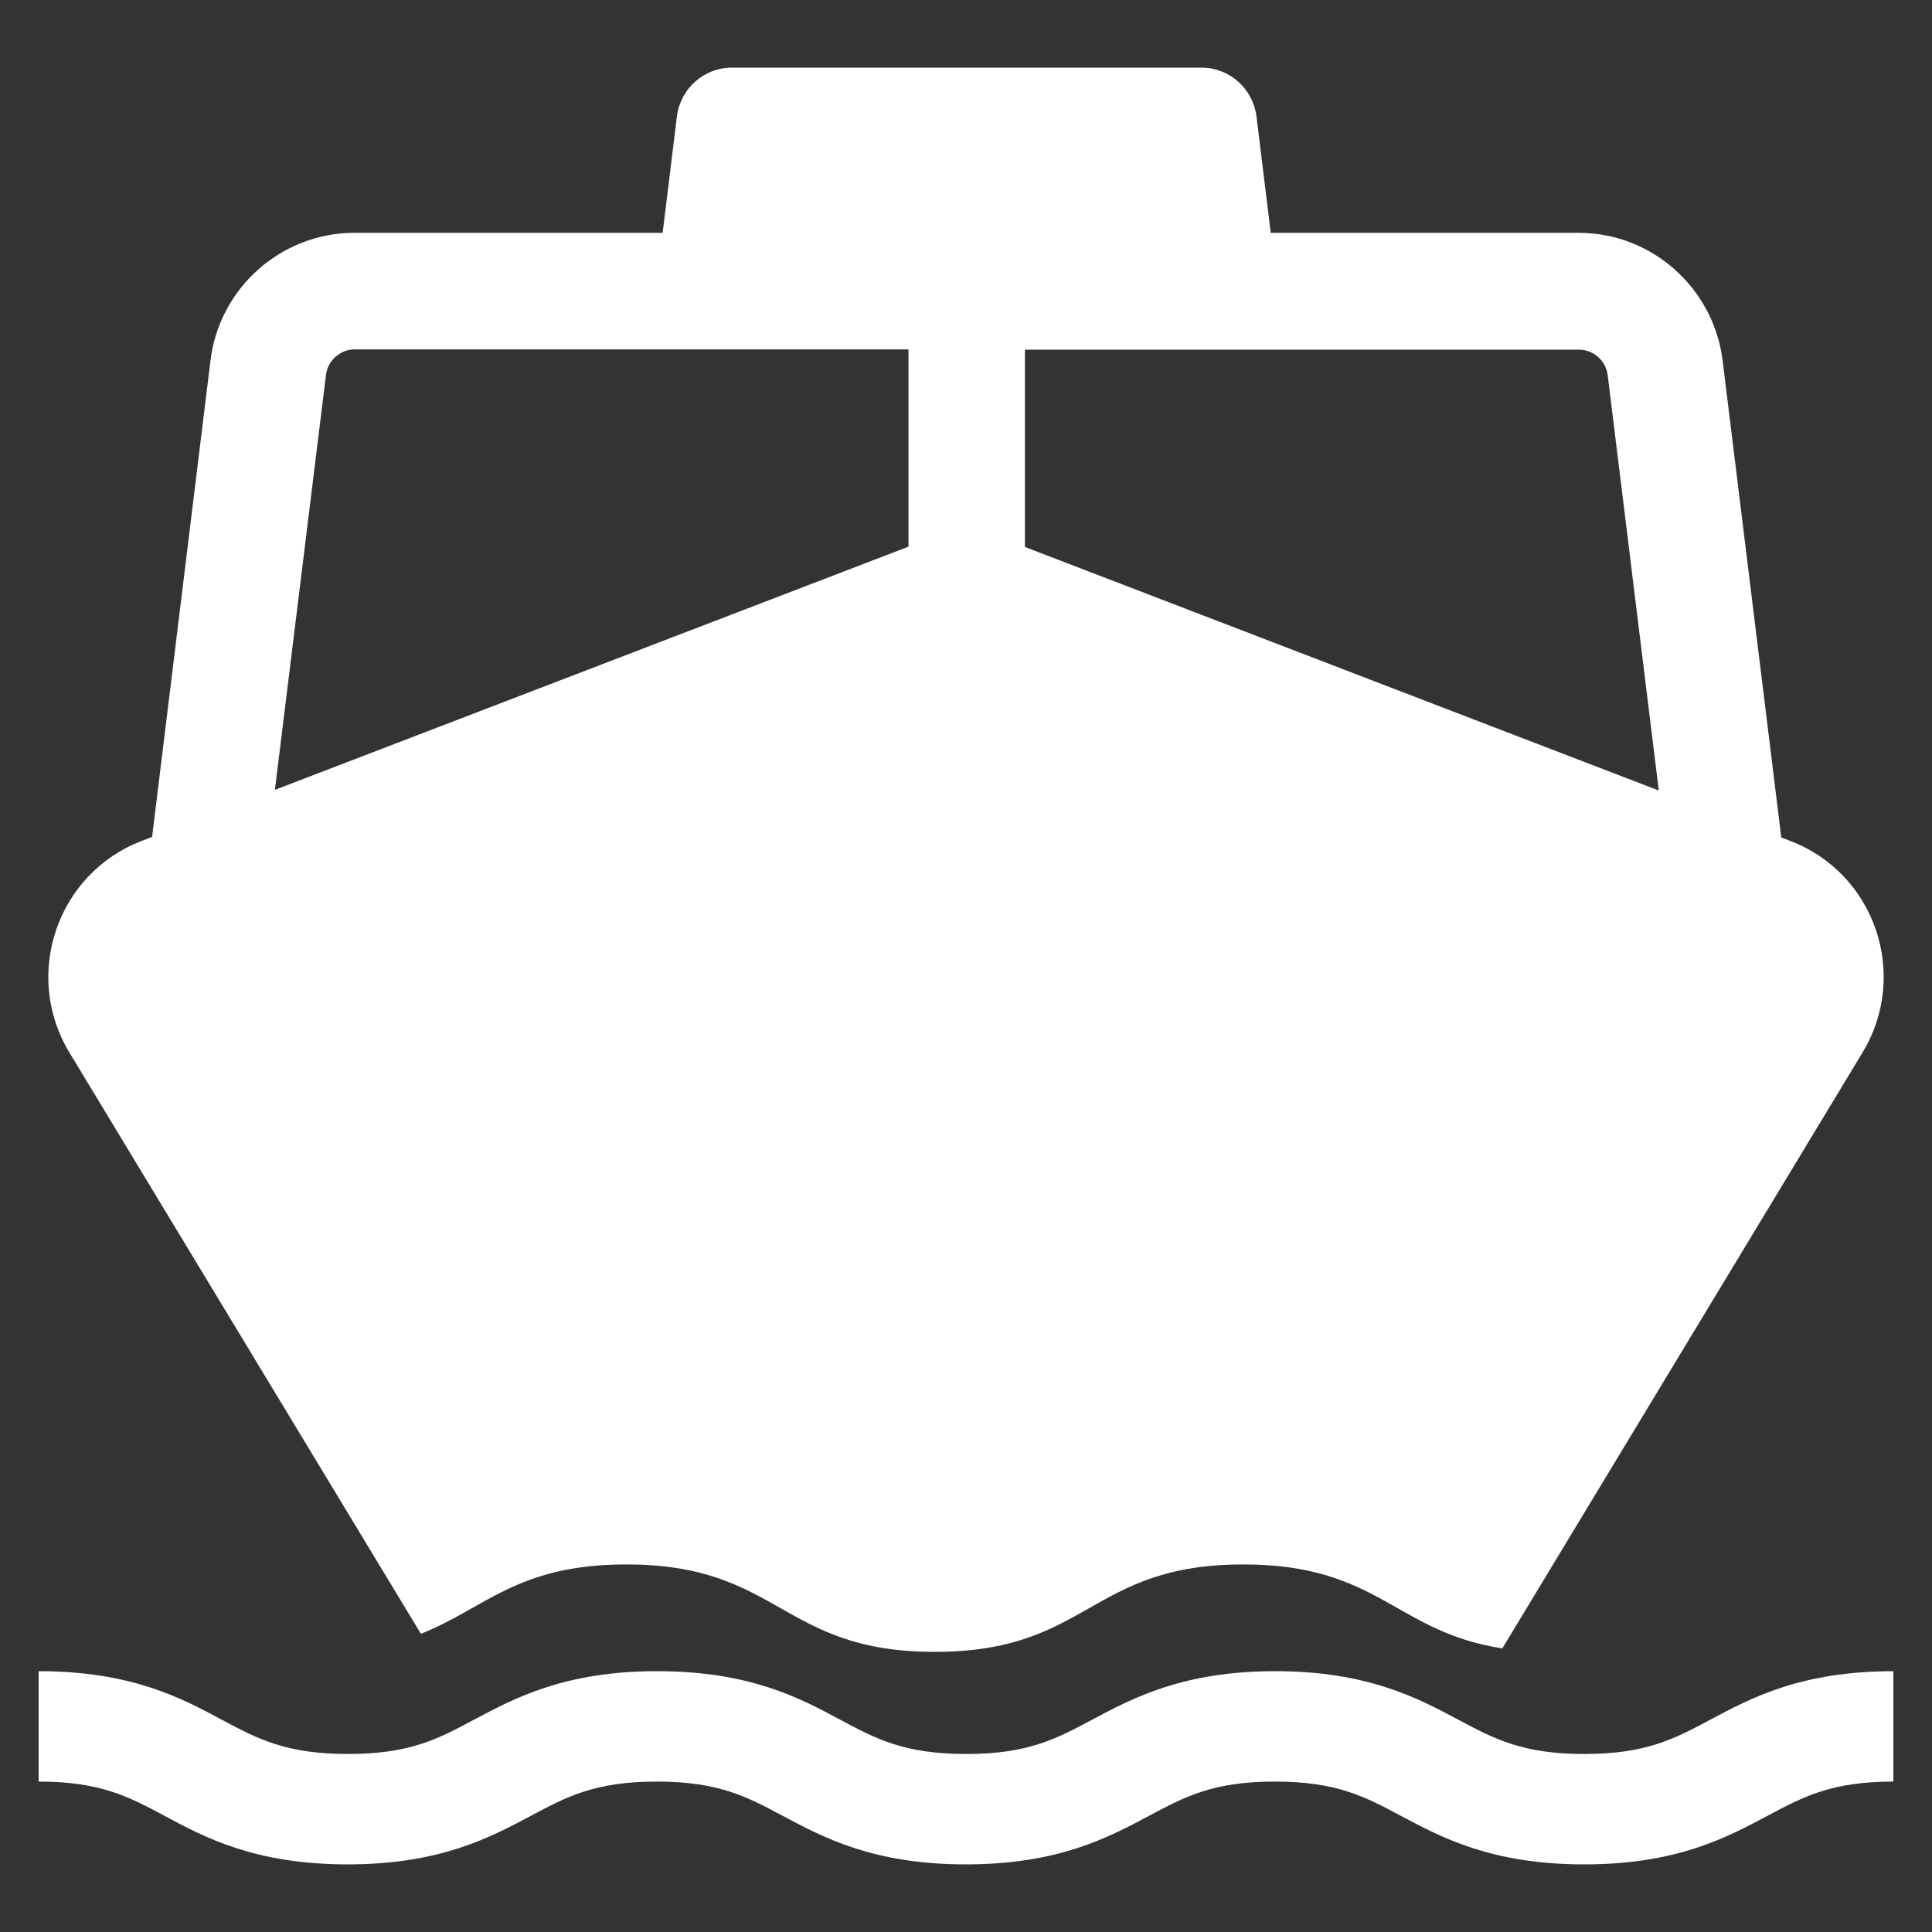<svg width="100" height="100" viewBox="0 0 100 100" fill="none" xmlns="http://www.w3.org/2000/svg">
<rect x="0" y="0" width="100" height="100" fill="#333333" stroke="none"/>
<path d="M92.664 43.527L92.199 43.346L89.164 18.672C88.698 14.902 85.498 12.051 81.713 12.051H65.773L65.037 6.034C64.856 4.586 63.64 3.5 62.182 3.5H37.89C36.433 3.5 35.216 4.586 35.035 6.034L34.299 12.051H18.345C14.559 12.051 11.344 14.902 10.893 18.672L7.873 43.316L7.333 43.527C2.961 45.201 1.158 50.45 3.592 54.477L21.785 84.565C25.105 83.253 26.758 80.975 32.421 80.975C40.399 80.975 40.399 85.5 48.391 85.5C56.383 85.5 56.368 80.975 64.361 80.975C71.376 80.975 72.218 84.474 77.761 85.319L96.405 54.477C98.839 50.45 97.051 45.201 92.664 43.527ZM14.228 40.888L16.872 19.411C16.962 18.657 17.608 18.084 18.36 18.084H47.024V28.295L14.213 40.888H14.228ZM53.048 28.31V18.099H81.728C82.479 18.099 83.125 18.672 83.215 19.426L85.859 40.918L53.048 28.31Z" fill="#ffffff"/>
<path d="M81.987 96.5C77.202 96.5 74.598 95.1 72.506 93.986C70.655 93 69.195 92.214 65.99 92.214C62.785 92.214 61.325 93 59.474 93.986C57.382 95.1 54.793 96.5 49.992 96.5C45.192 96.5 42.603 95.1 40.511 93.986C38.66 93 37.2 92.214 33.995 92.214C30.79 92.214 29.33 93 27.479 93.986C25.387 95.1 22.783 96.5 17.997 96.5C13.212 96.5 10.608 95.114 8.516 93.986C6.665 93 5.206 92.214 2 92.214V86.5C6.786 86.5 9.389 87.886 11.481 89.014C13.332 90 14.792 90.786 18.012 90.786C21.233 90.786 22.678 90 24.529 89.014C26.621 87.9 29.224 86.5 34.01 86.5C38.796 86.5 41.399 87.886 43.491 89.014C45.342 90 46.802 90.786 50.008 90.786C53.213 90.786 54.673 90 56.524 89.014C58.616 87.9 61.219 86.5 66.005 86.5C70.791 86.5 73.394 87.9 75.486 89.014C77.337 90 78.797 90.786 82.002 90.786C85.208 90.786 86.668 90 88.519 89.014C90.611 87.9 93.199 86.5 98 86.5V92.214C94.794 92.214 93.335 93 91.484 93.986C89.392 95.1 86.803 96.5 82.002 96.5H81.987Z" fill="#ffffff"/>
</svg>
